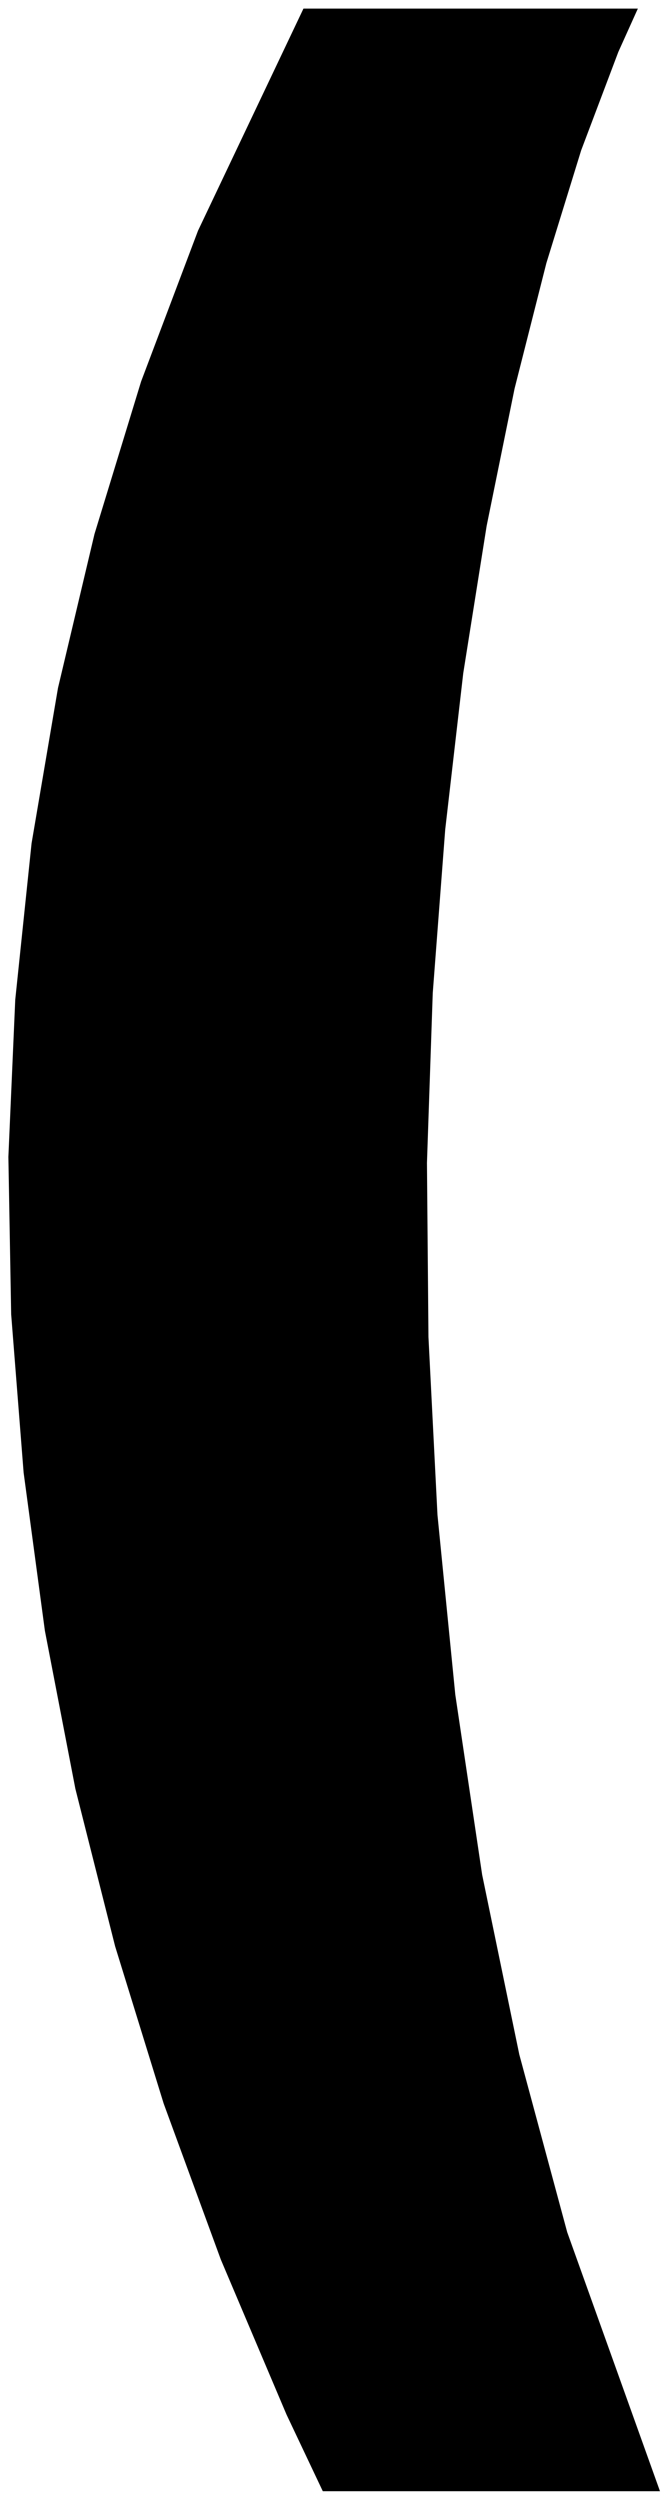 <svg xmlns="http://www.w3.org/2000/svg" width="493.465" height="1843.802" fill-rule="evenodd" stroke-linecap="round" preserveAspectRatio="none" viewBox="0 0 3115 11639"><style>.brush0{fill:#fff}.pen0{stroke:#000;stroke-width:1;stroke-linejoin:round}</style><path d="m1503 11598-169-357-306-722-266-726-226-732-185-733-142-736-99-736-58-737-13-733 32-732 76-728 123-723 170-717 217-710 265-702L1413 40h1557l-91 202-173 458-162 525-148 584-130 639-109 686-84 728-58 761-27 791 7 811 42 828 83 837 125 838 173 837 223 827 432 1206H1503z" style="stroke:none;fill:#000"/></svg>
